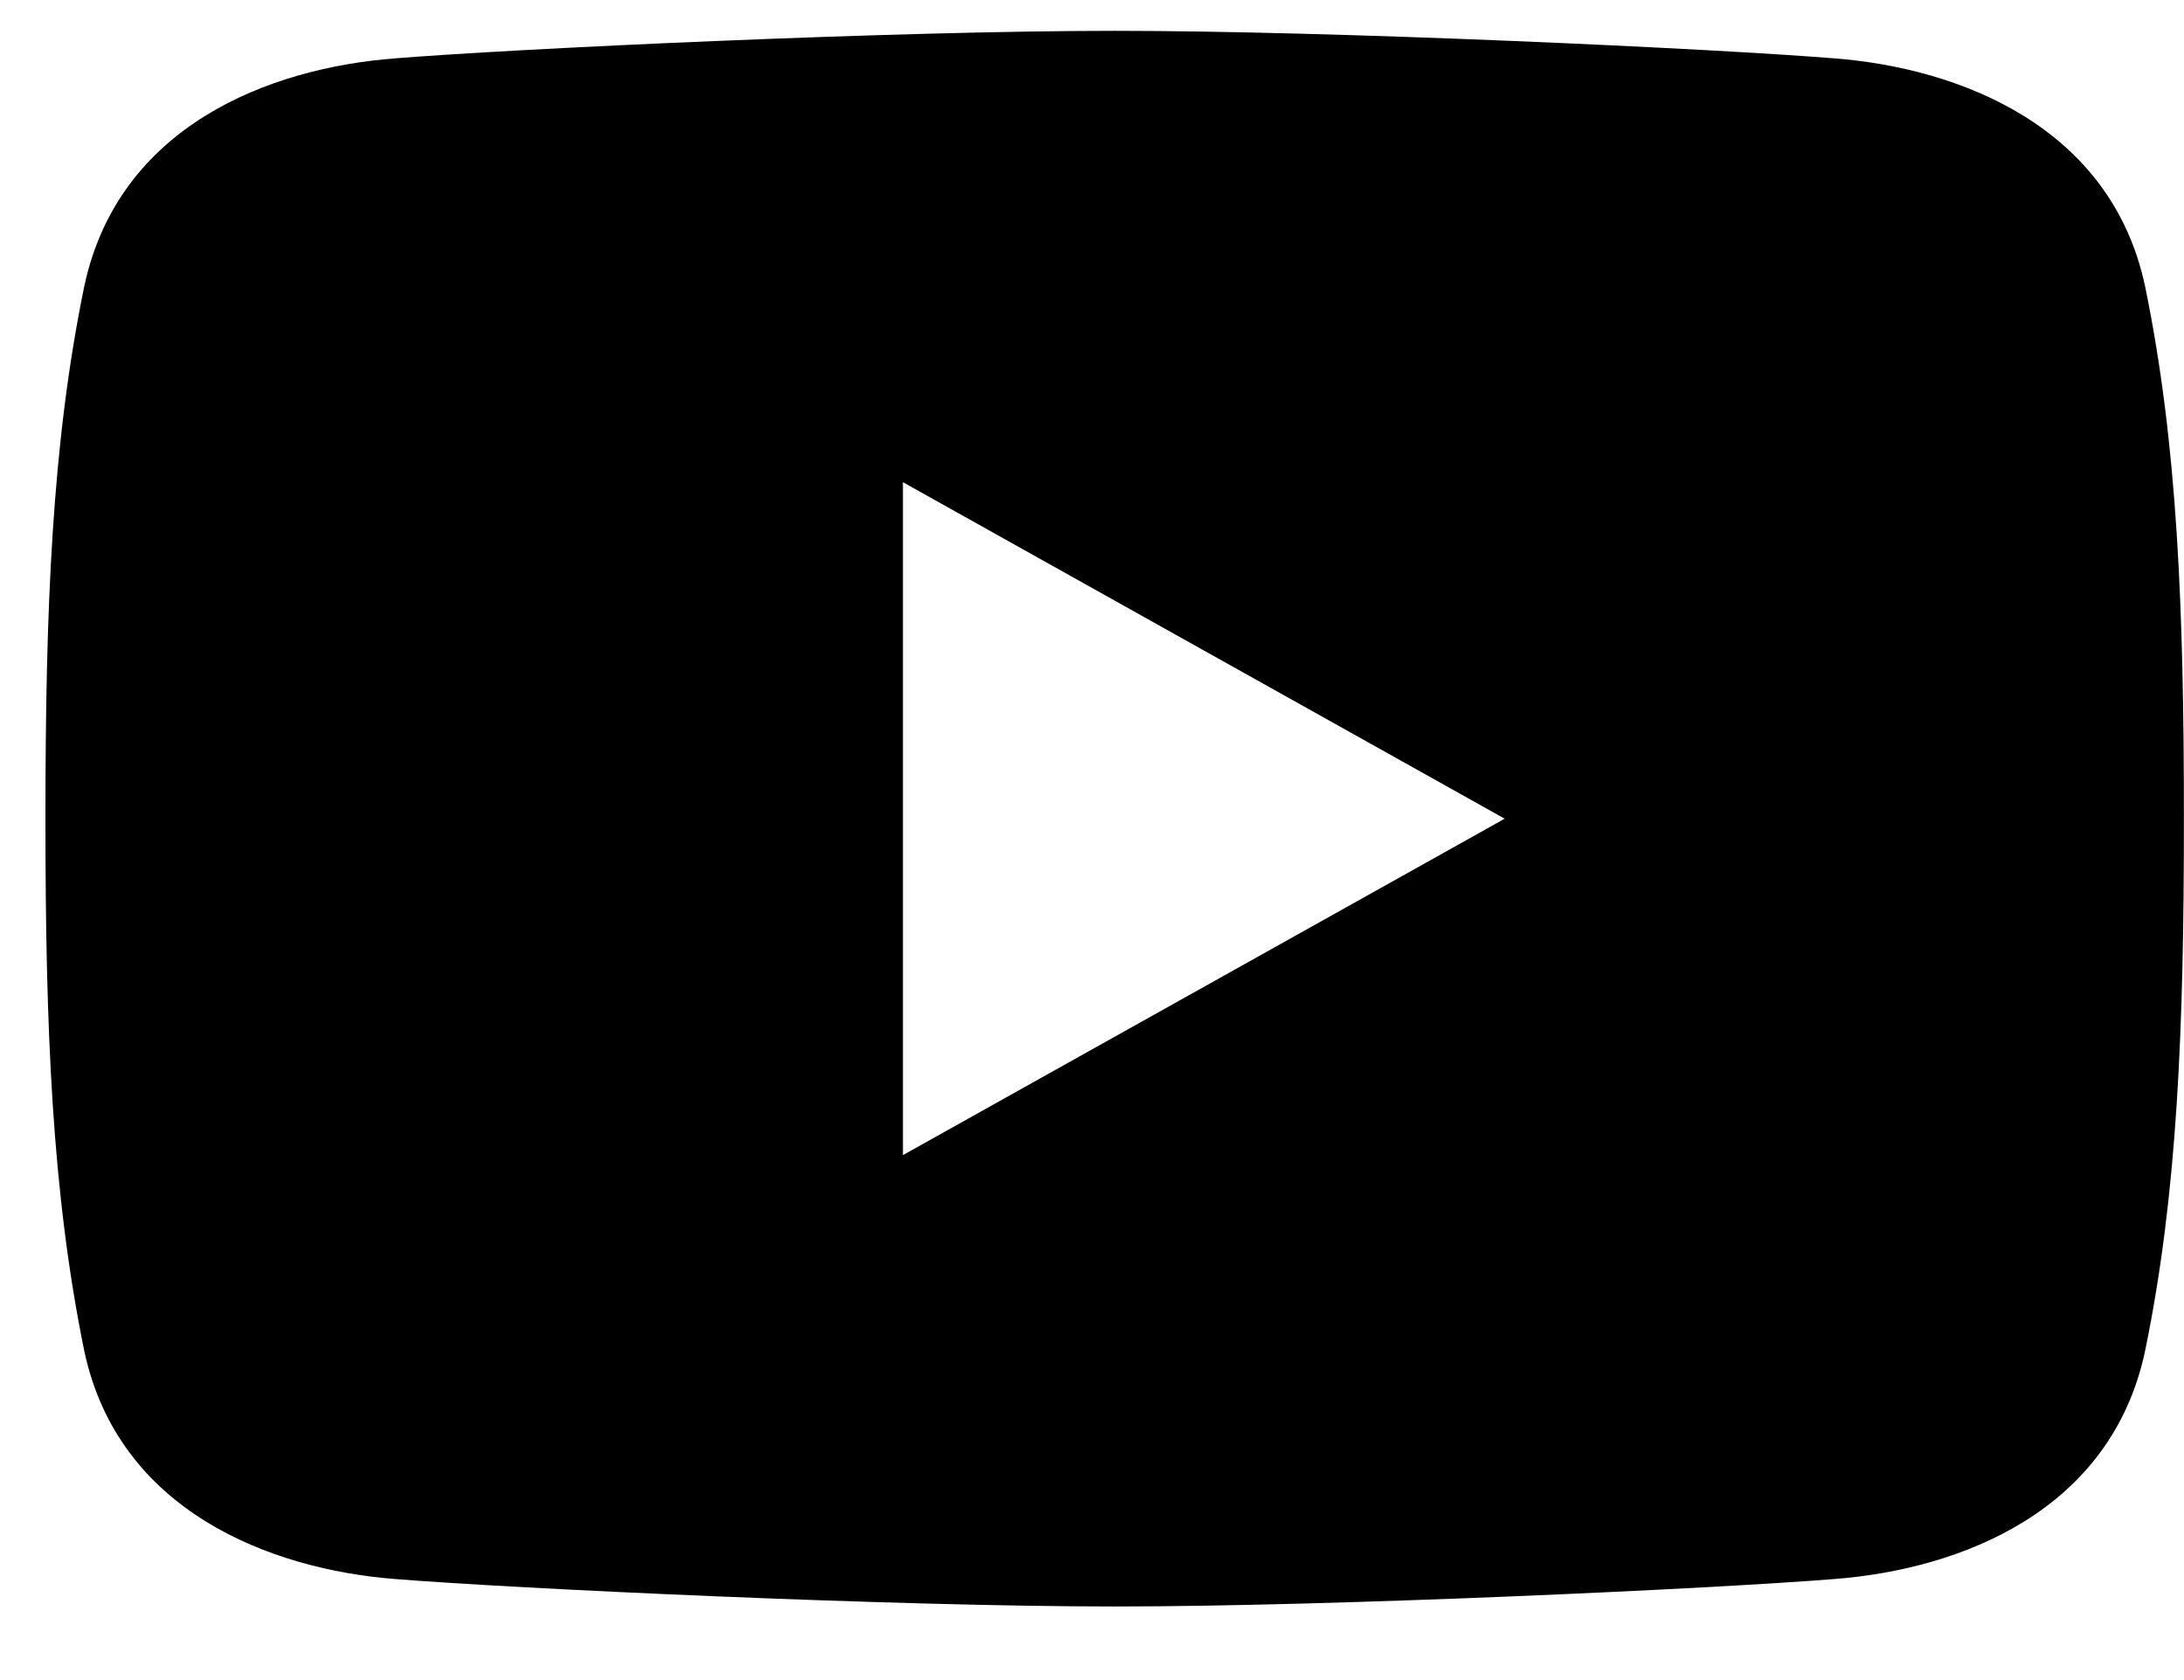 <svg width="26" height="20" viewBox="0 0 26 20" fill="none" xmlns="http://www.w3.org/2000/svg">
<path fill-rule="evenodd" clip-rule="evenodd" d="M21.84 0.695C23.323 0.81 25.133 1.503 25.537 3.41C25.922 5.278 25.999 7.242 25.999 9.746C25.999 12.249 25.922 14.213 25.537 16.081C25.133 17.988 23.342 18.681 21.84 18.797C20.415 18.912 15.889 19.124 13.27 19.124C10.651 19.124 6.126 18.912 4.701 18.797C3.218 18.681 1.408 17.988 1.003 16.081C0.618 14.194 0.541 12.249 0.541 9.746C0.541 7.242 0.618 5.278 1.003 3.41C1.408 1.503 3.199 0.81 4.701 0.695C6.126 0.579 10.651 0.367 13.27 0.367C15.889 0.367 20.415 0.579 21.84 0.695ZM17.913 9.746L10.749 13.751V5.74L17.913 9.746Z" fill="black"/>
</svg>

